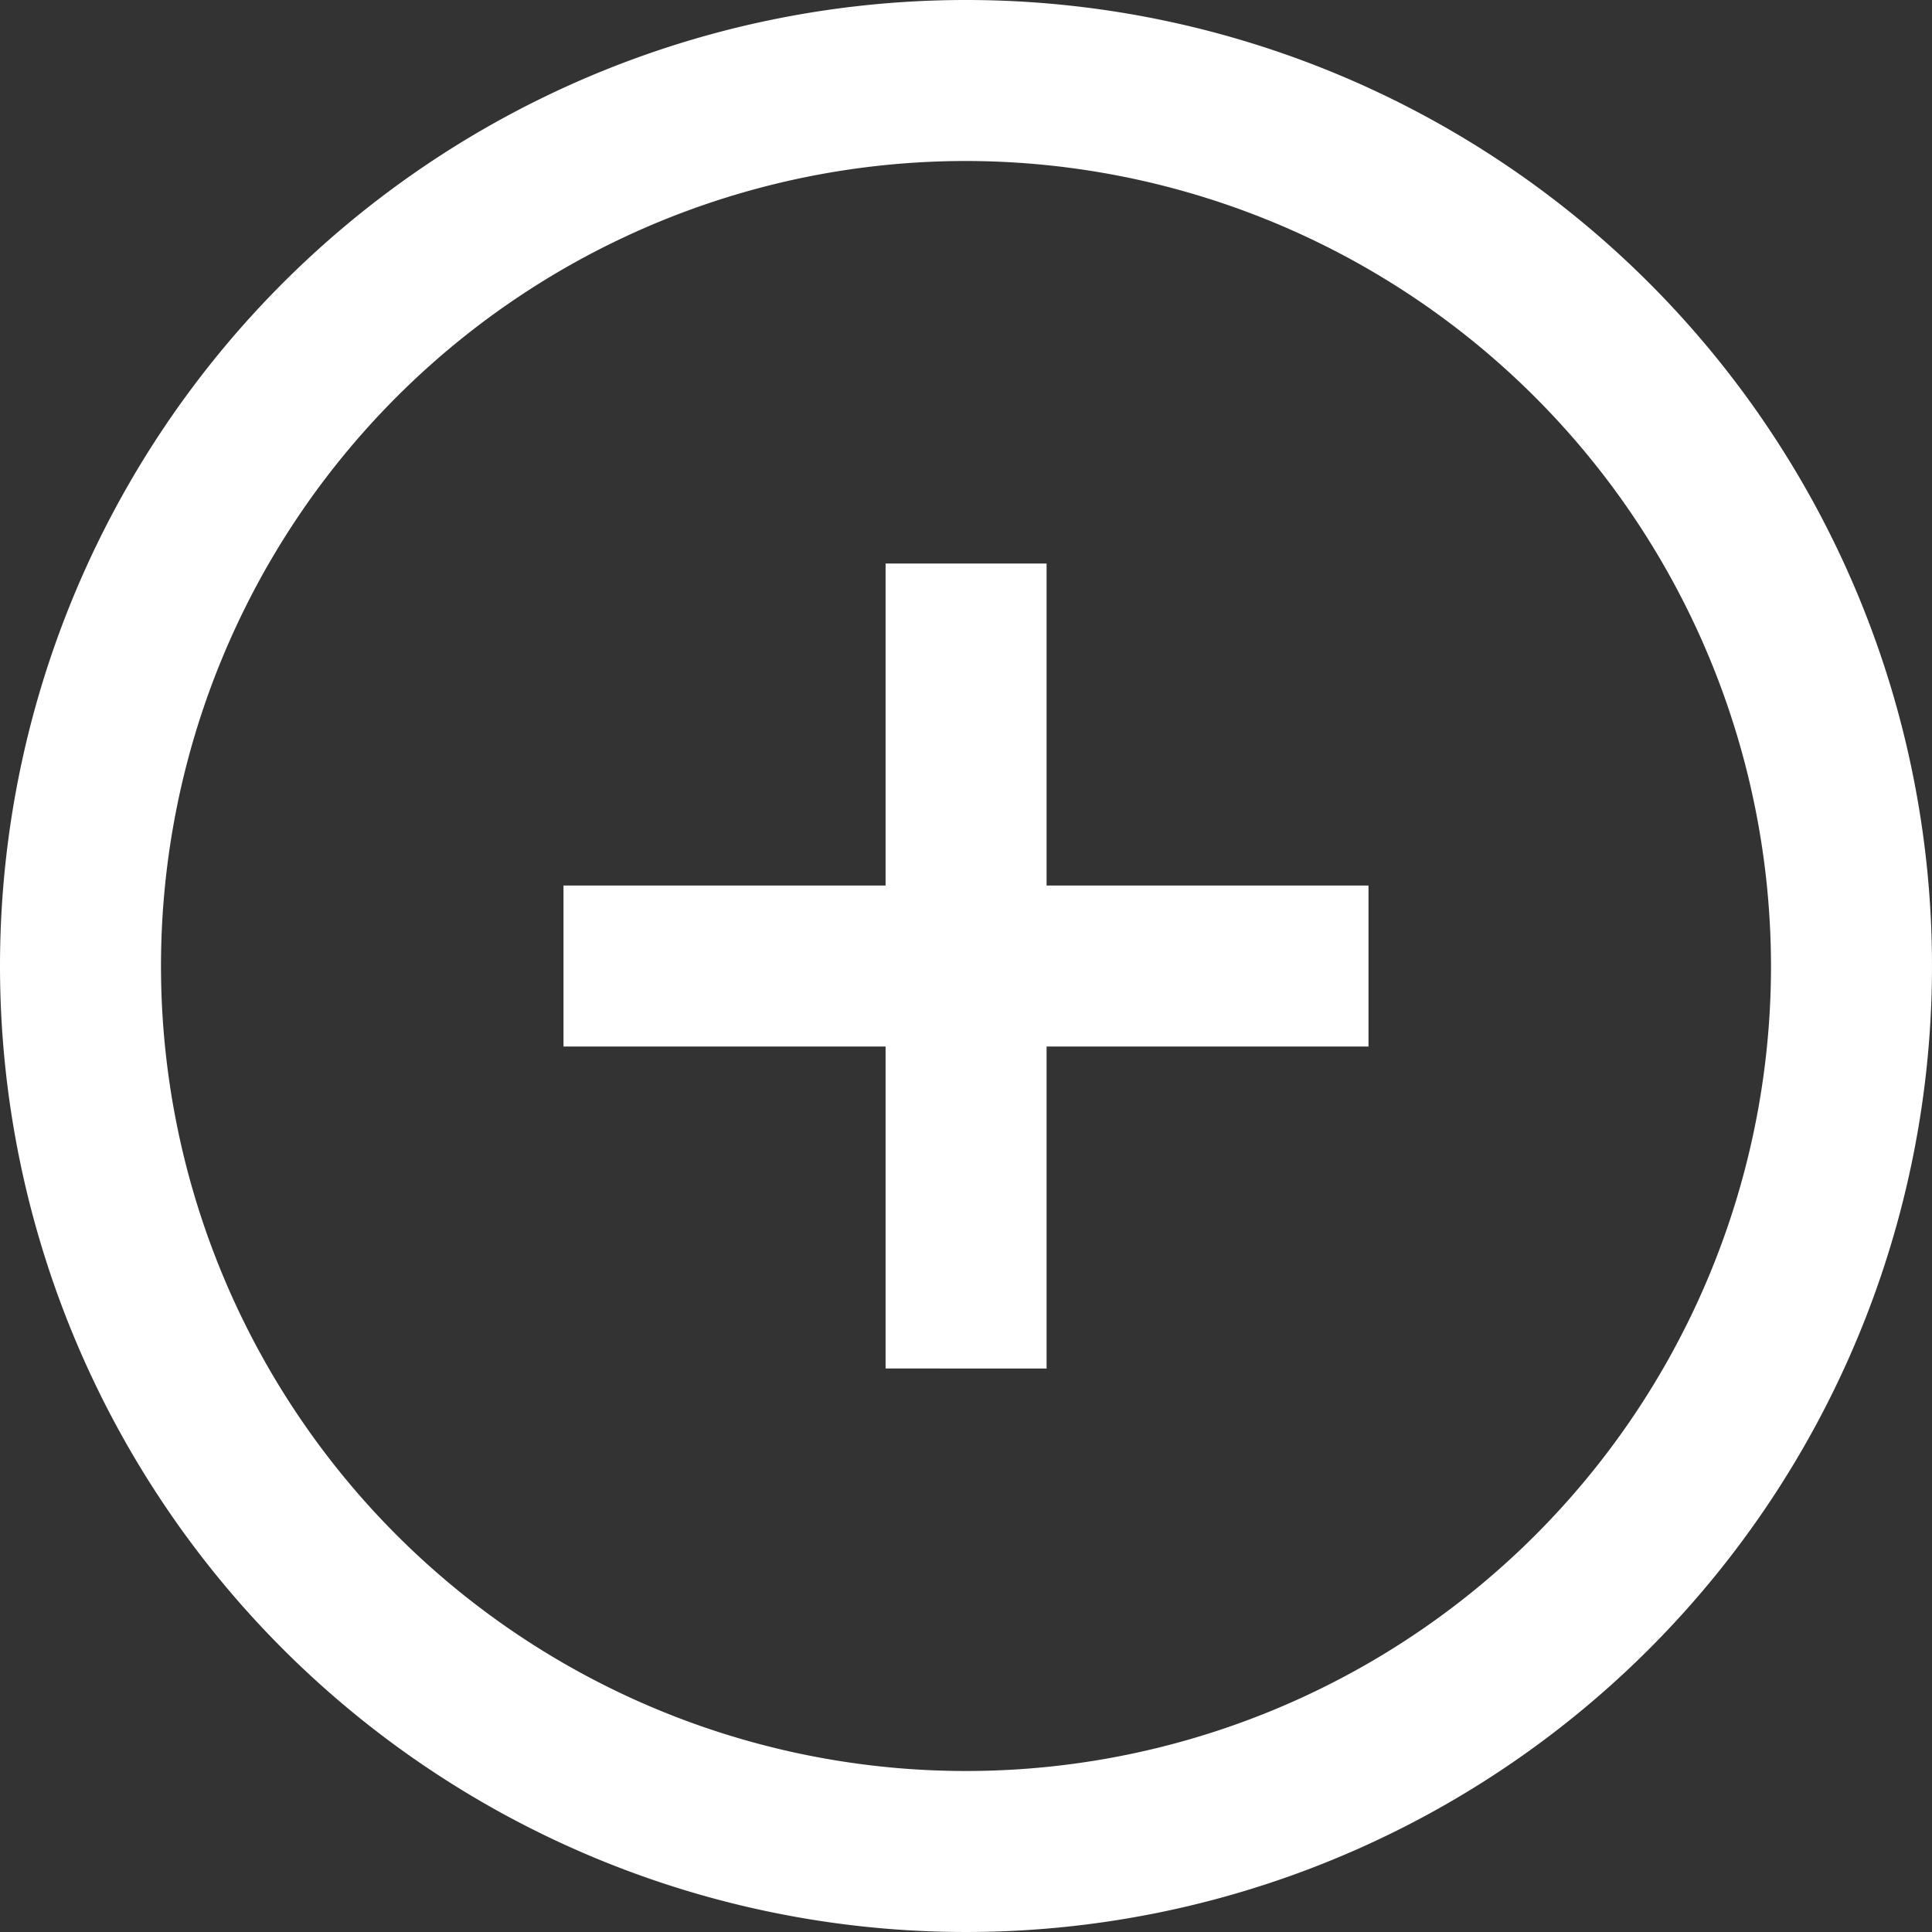 <svg height="24" viewBox="0 0 24 24" width="24" xmlns="http://www.w3.org/2000/svg"><rect x="0" y="0" width="24" height="24" fill="#333333" stroke="none"/><g fill="#fff"><path d="M17 13H7v-2h10z"/><path d="M11.001 17V7h2v10z"/><path d="M12 2a10 10 0 1010 10A10.011 10.011 0 0012 2m0-2A12 12 0 110 12 12 12 0 0112 0z"/></g></svg>